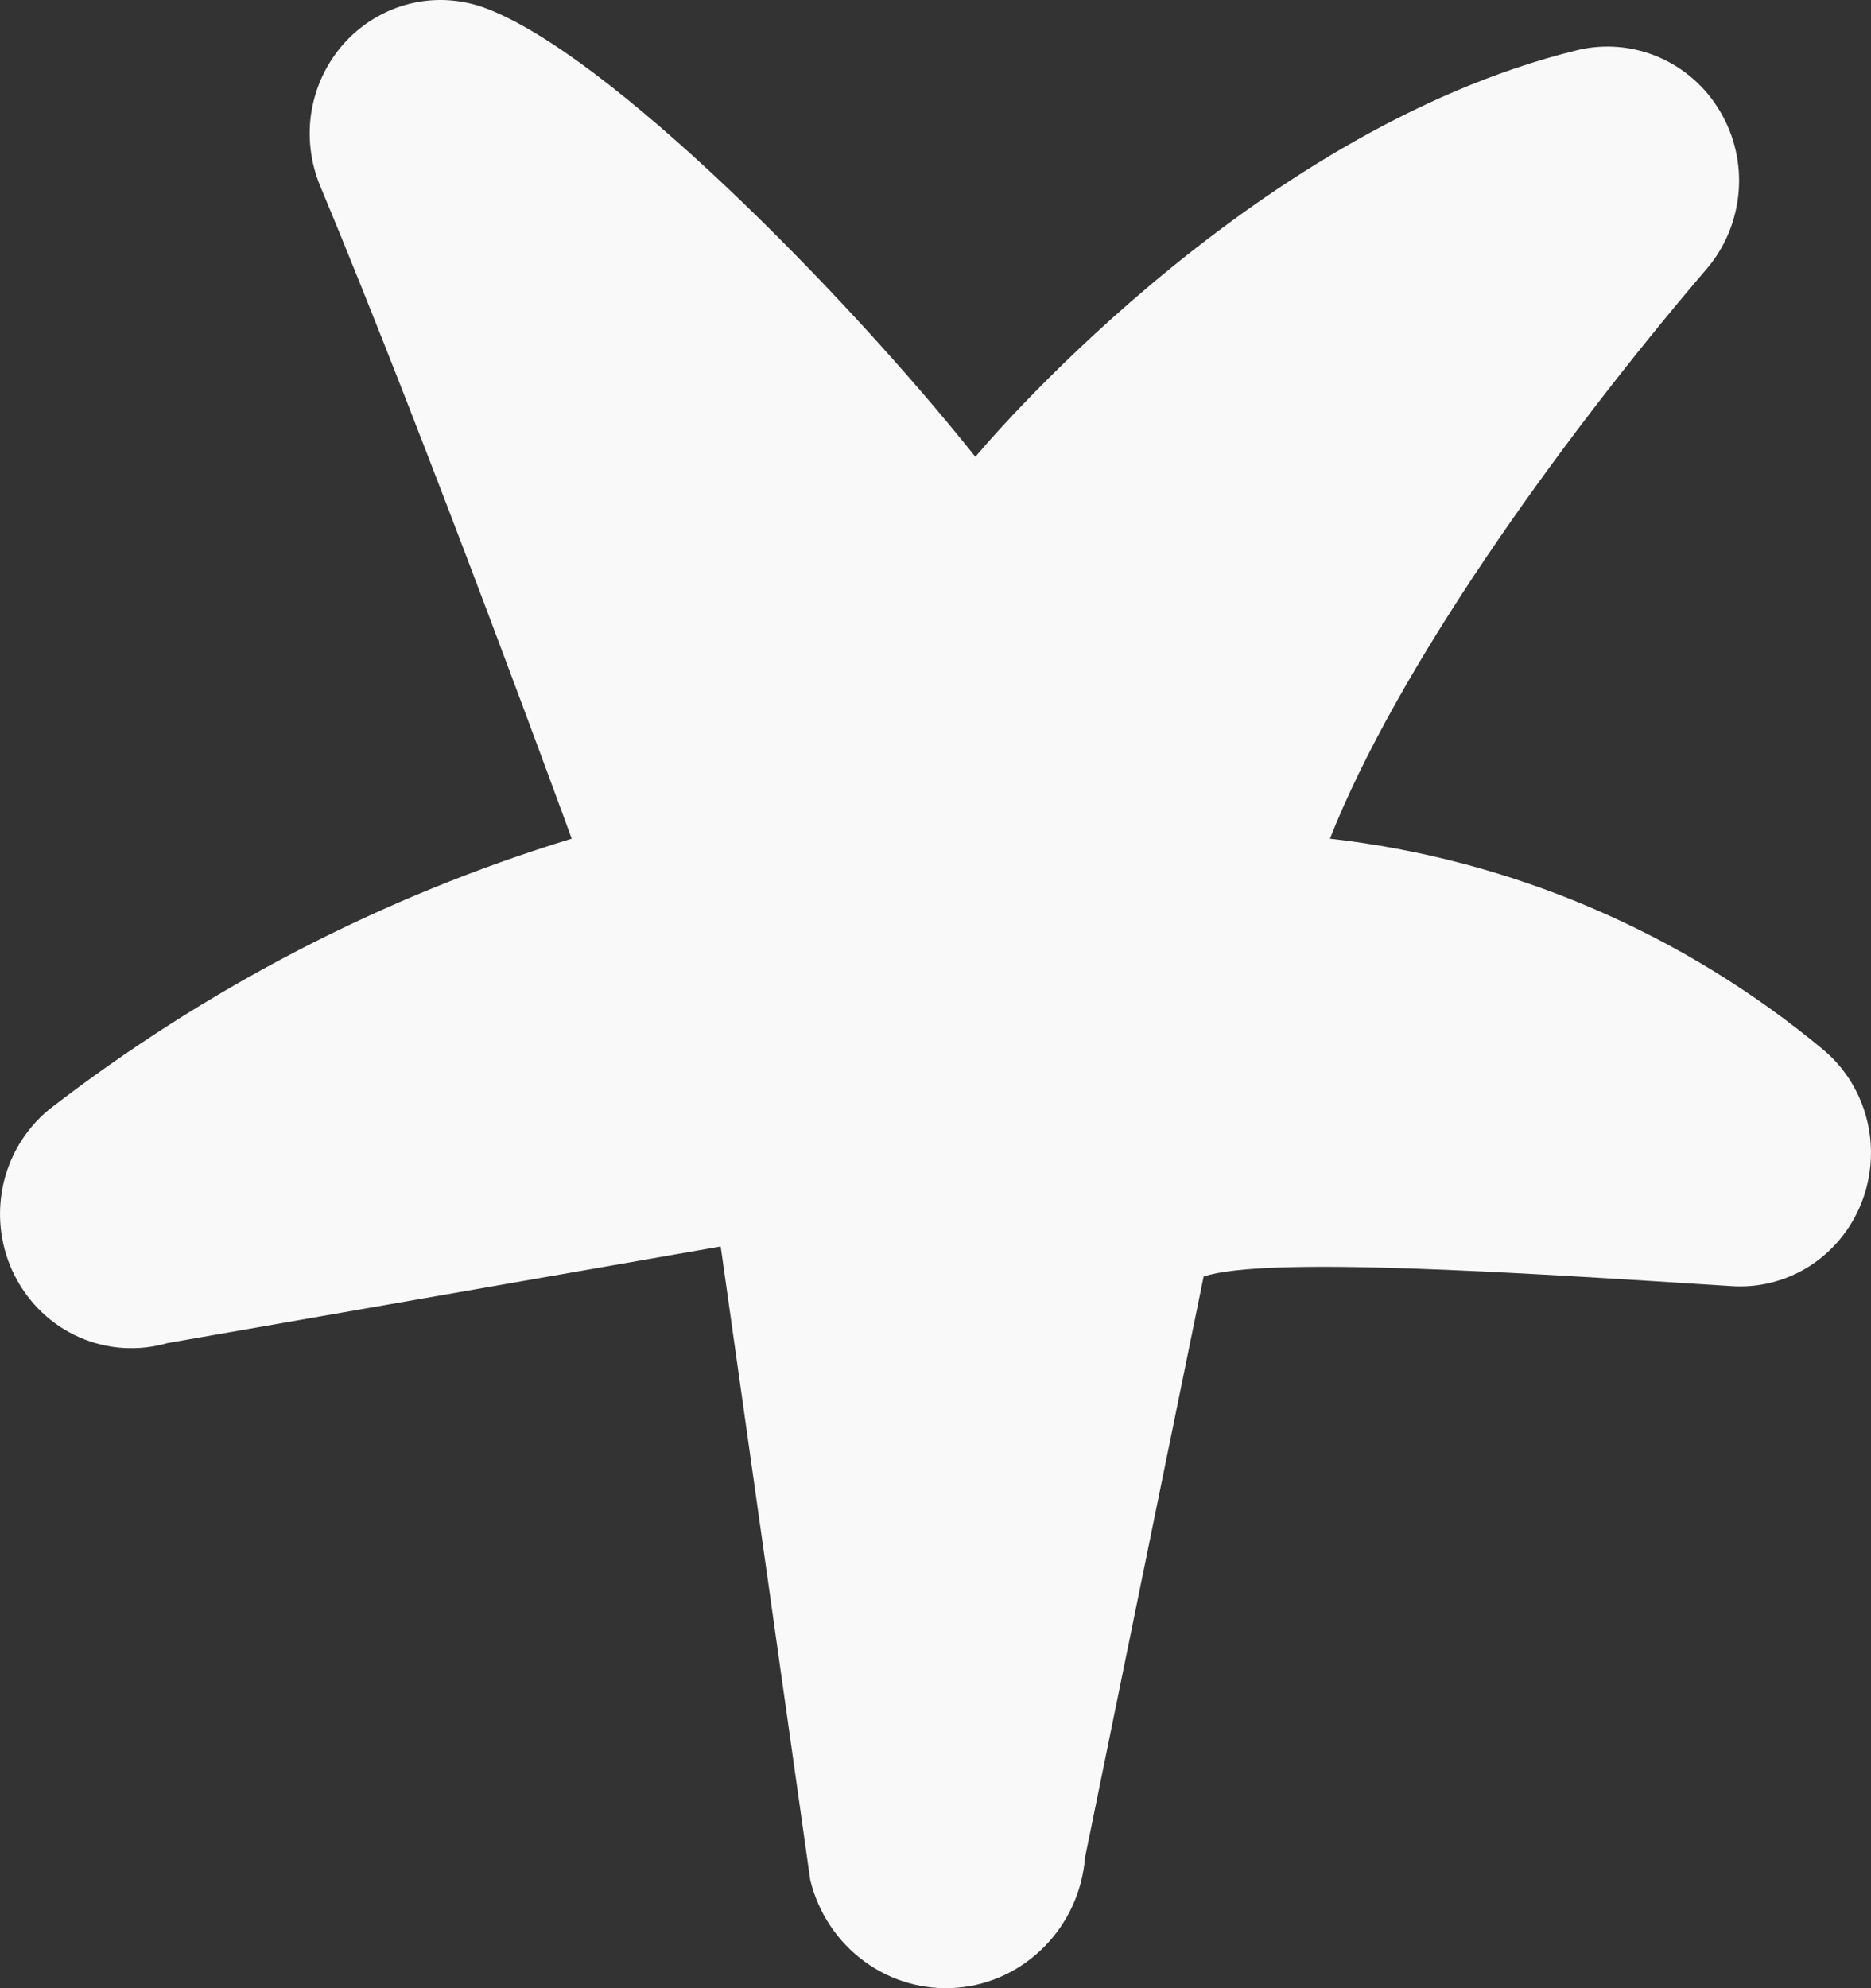 <?xml version="1.0" encoding="UTF-8"?> <svg xmlns="http://www.w3.org/2000/svg" width="16" height="17" viewBox="0 0 16 17" fill="none"><rect x="0" y="0" width="16" height="17" fill="#333333" stroke="none"/> <path d="M10.293 10.915L9.279 15.882C9.256 16.17 9.133 16.44 8.932 16.644C8.732 16.848 8.467 16.973 8.185 16.996C7.903 17.019 7.622 16.94 7.392 16.771C7.162 16.603 6.998 16.357 6.929 16.076L6.163 10.658L1.432 11.484C1.183 11.556 0.916 11.539 0.678 11.434C0.44 11.329 0.245 11.143 0.126 10.908C0.007 10.674 -0.029 10.404 0.024 10.145C0.077 9.886 0.217 9.654 0.418 9.488C1.761 8.449 3.275 7.664 4.889 7.171C4.889 7.171 3.667 3.816 2.738 1.59C2.653 1.386 2.628 1.162 2.665 0.944C2.703 0.726 2.802 0.524 2.95 0.362C3.098 0.201 3.289 0.086 3.5 0.033C3.71 -0.02 3.931 -0.009 4.136 0.064C5.198 0.447 7.234 2.516 8.341 3.906C8.341 3.906 10.642 1.125 13.488 0.429C13.719 0.373 13.962 0.394 14.181 0.487C14.4 0.581 14.585 0.742 14.708 0.95C14.832 1.157 14.888 1.399 14.868 1.64C14.848 1.882 14.754 2.111 14.599 2.294C13.298 3.816 11.944 5.726 11.373 7.171C12.921 7.346 14.387 7.973 15.595 8.978C15.778 9.132 15.908 9.343 15.966 9.578C16.024 9.813 16.007 10.061 15.918 10.286C15.829 10.511 15.672 10.701 15.47 10.829C15.268 10.956 15.031 11.015 14.794 10.996C12.957 10.879 10.815 10.739 10.293 10.915Z" fill="#F9F9F9"></path> </svg> 